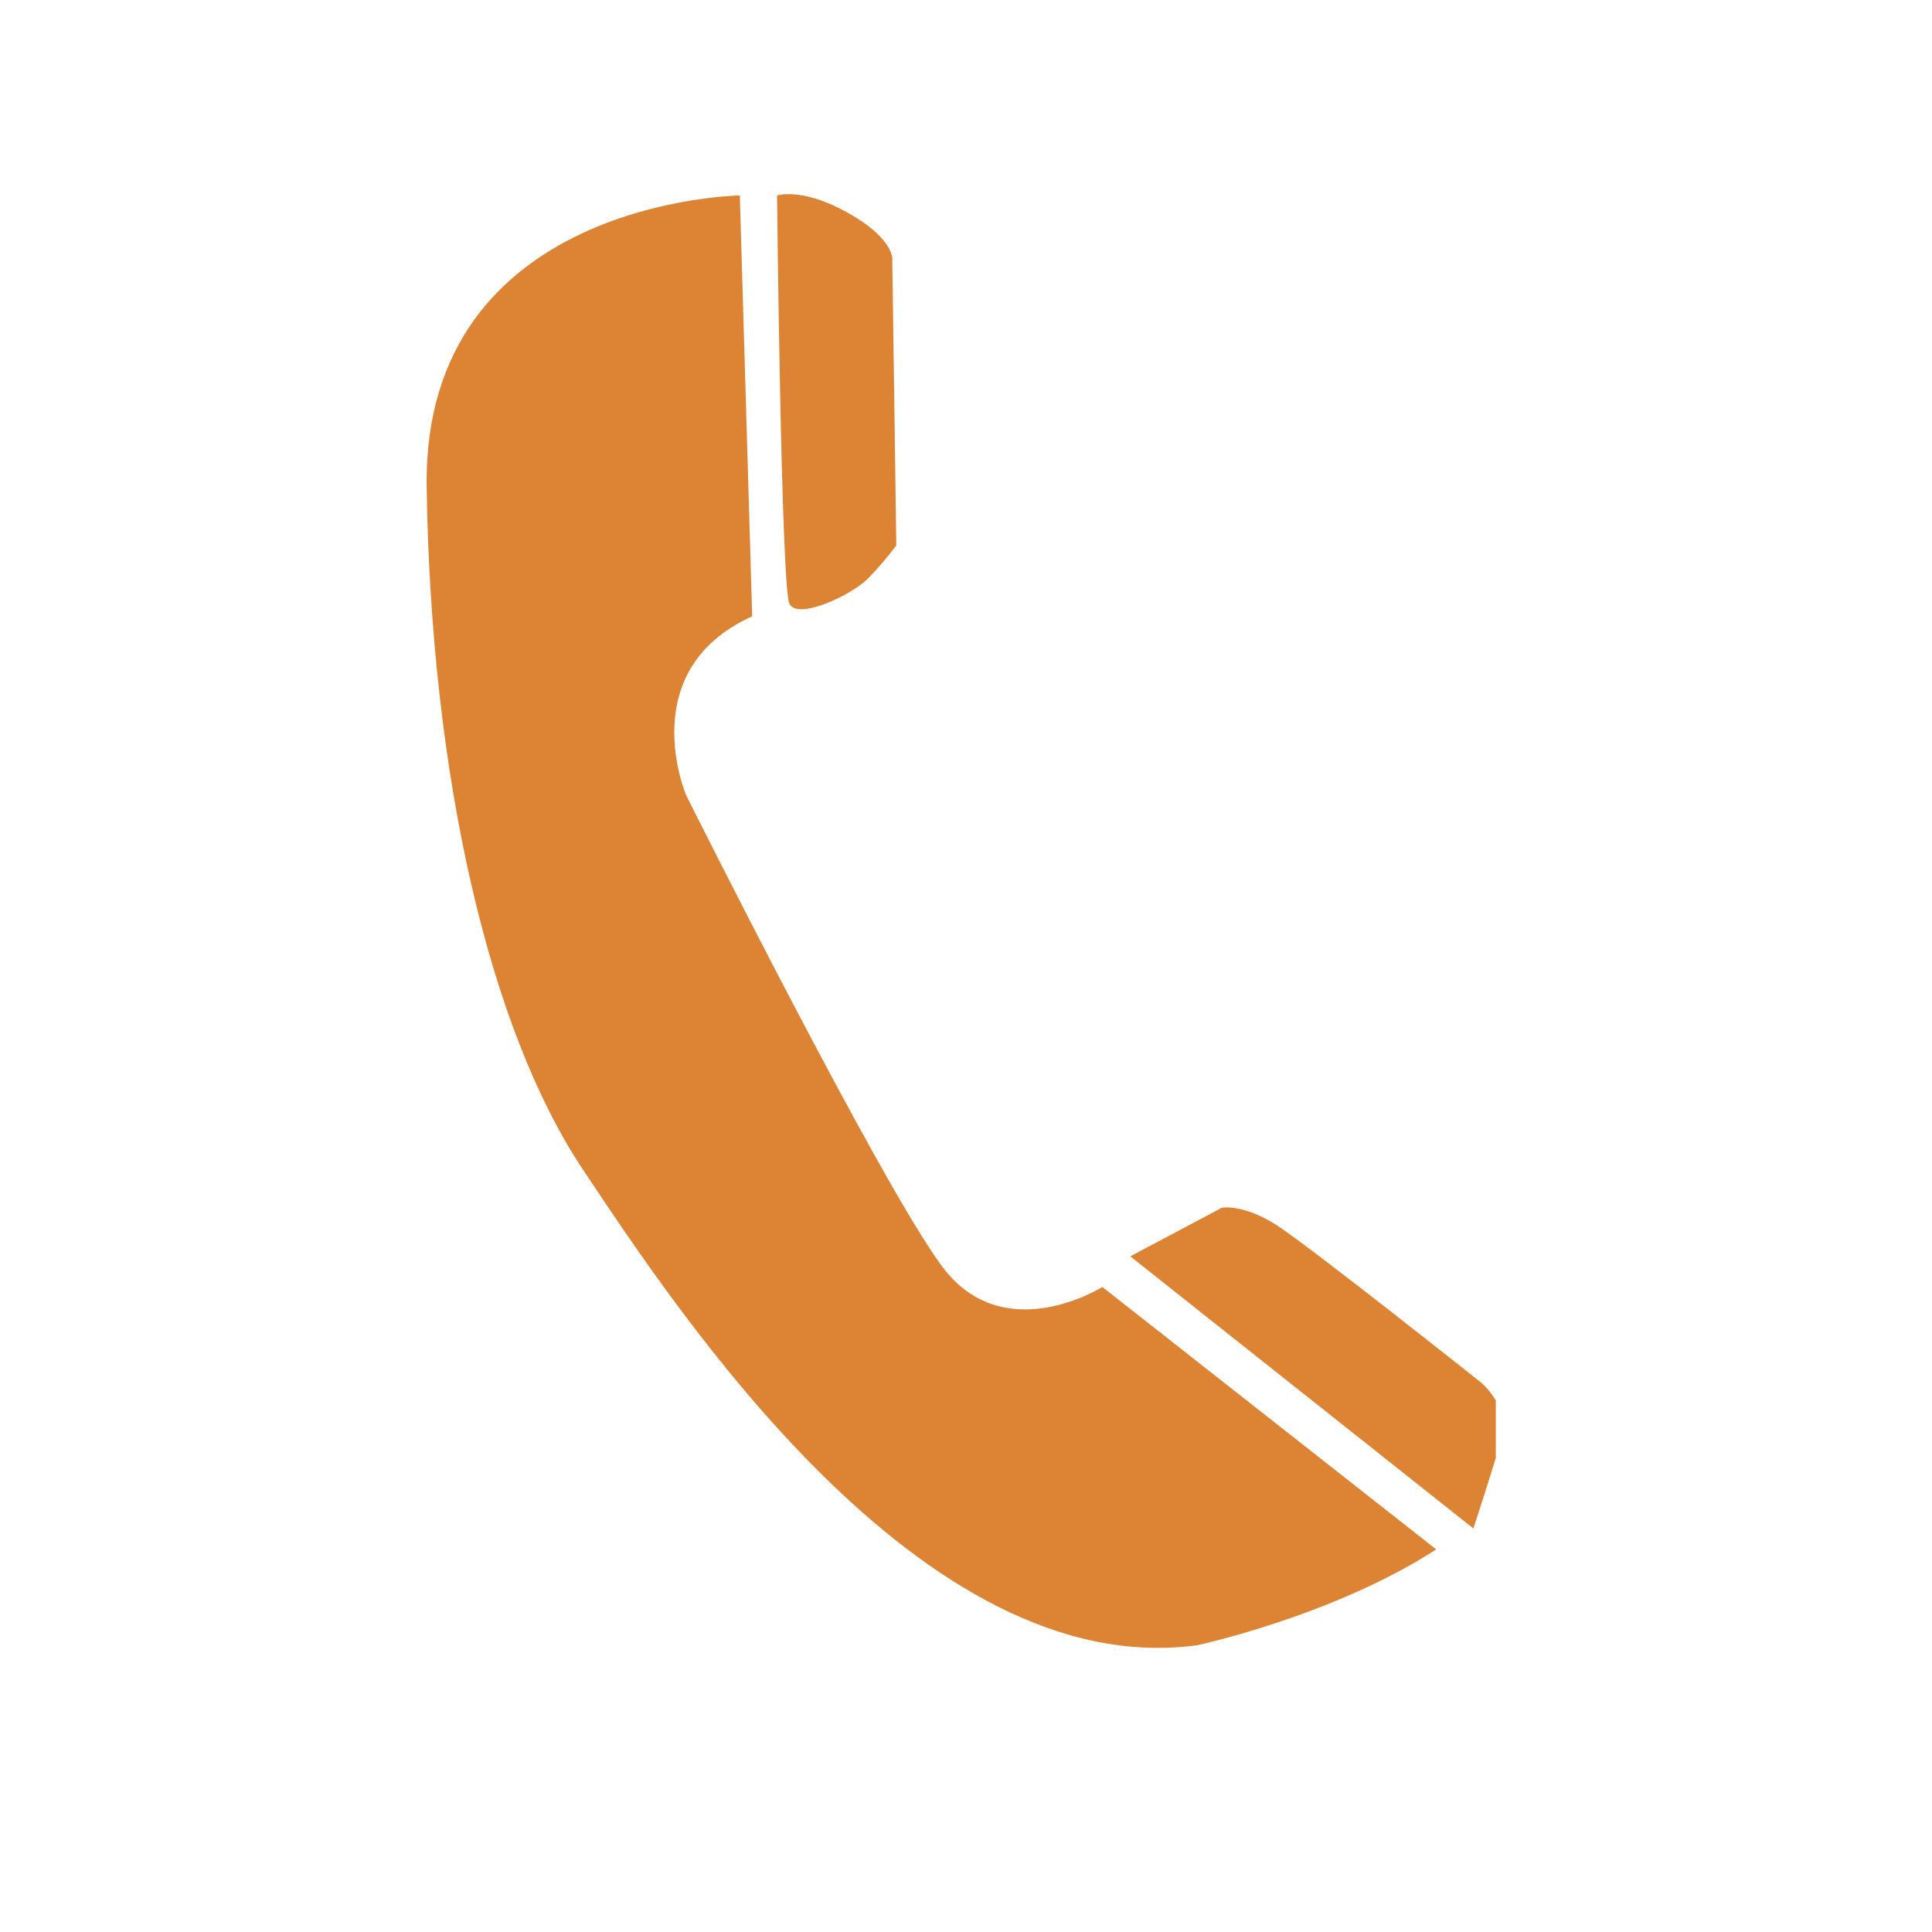 <svg xmlns="http://www.w3.org/2000/svg" xmlns:xlink="http://www.w3.org/1999/xlink" width="40" zoomAndPan="magnify" viewBox="0 0 30 30" height="40" preserveAspectRatio="xMidYMid meet" version="1.0"><defs><clipPath id="d7c80fc14f"><path d="M 6.531 3 L 23 3 L 23 26 L 6.531 26 Z M 6.531 3 " clip-rule="nonzero"/></clipPath><clipPath id="810139e980"><path d="M 17 18 L 23.227 18 L 23.227 24 L 17 24 Z M 17 18 " clip-rule="nonzero"/></clipPath></defs><g clip-path="url(#d7c80fc14f)"><path fill="#dc8334" d="M 11.488 3.035 C 11.488 3.035 6.562 3.102 6.625 7.562 C 6.691 12.027 7.586 15.973 9.059 18.172 C 10.527 20.371 14.305 26.129 18.59 25.547 C 18.59 25.547 20.703 25.094 22.301 24.059 L 17.117 19.984 C 17.117 19.984 15.582 20.953 14.625 19.66 C 13.664 18.367 10.656 12.352 10.656 12.352 C 10.656 12.352 9.824 10.41 11.68 9.57 Z M 11.488 3.035 " fill-opacity="1" fill-rule="nonzero"/></g><path fill="#dc8334" d="M 12.066 3.035 C 12.066 3.035 12.449 2.906 13.152 3.297 C 13.855 3.684 13.855 4.008 13.855 4.008 L 13.918 8.469 C 13.918 8.469 13.727 8.73 13.473 8.988 C 13.215 9.246 12.383 9.633 12.258 9.375 C 12.129 9.117 12.066 3.035 12.066 3.035 Z M 12.066 3.035 " fill-opacity="1" fill-rule="nonzero"/><g clip-path="url(#810139e980)"><path fill="#dc8334" d="M 17.551 19.508 L 18.973 18.754 C 18.973 18.754 19.293 18.691 19.805 19.012 C 20.316 19.336 23.004 21.473 23.004 21.473 C 23.004 21.473 23.453 21.859 23.324 22.312 C 23.195 22.766 22.879 23.734 22.879 23.734 Z M 17.551 19.508 " fill-opacity="1" fill-rule="nonzero"/></g></svg>